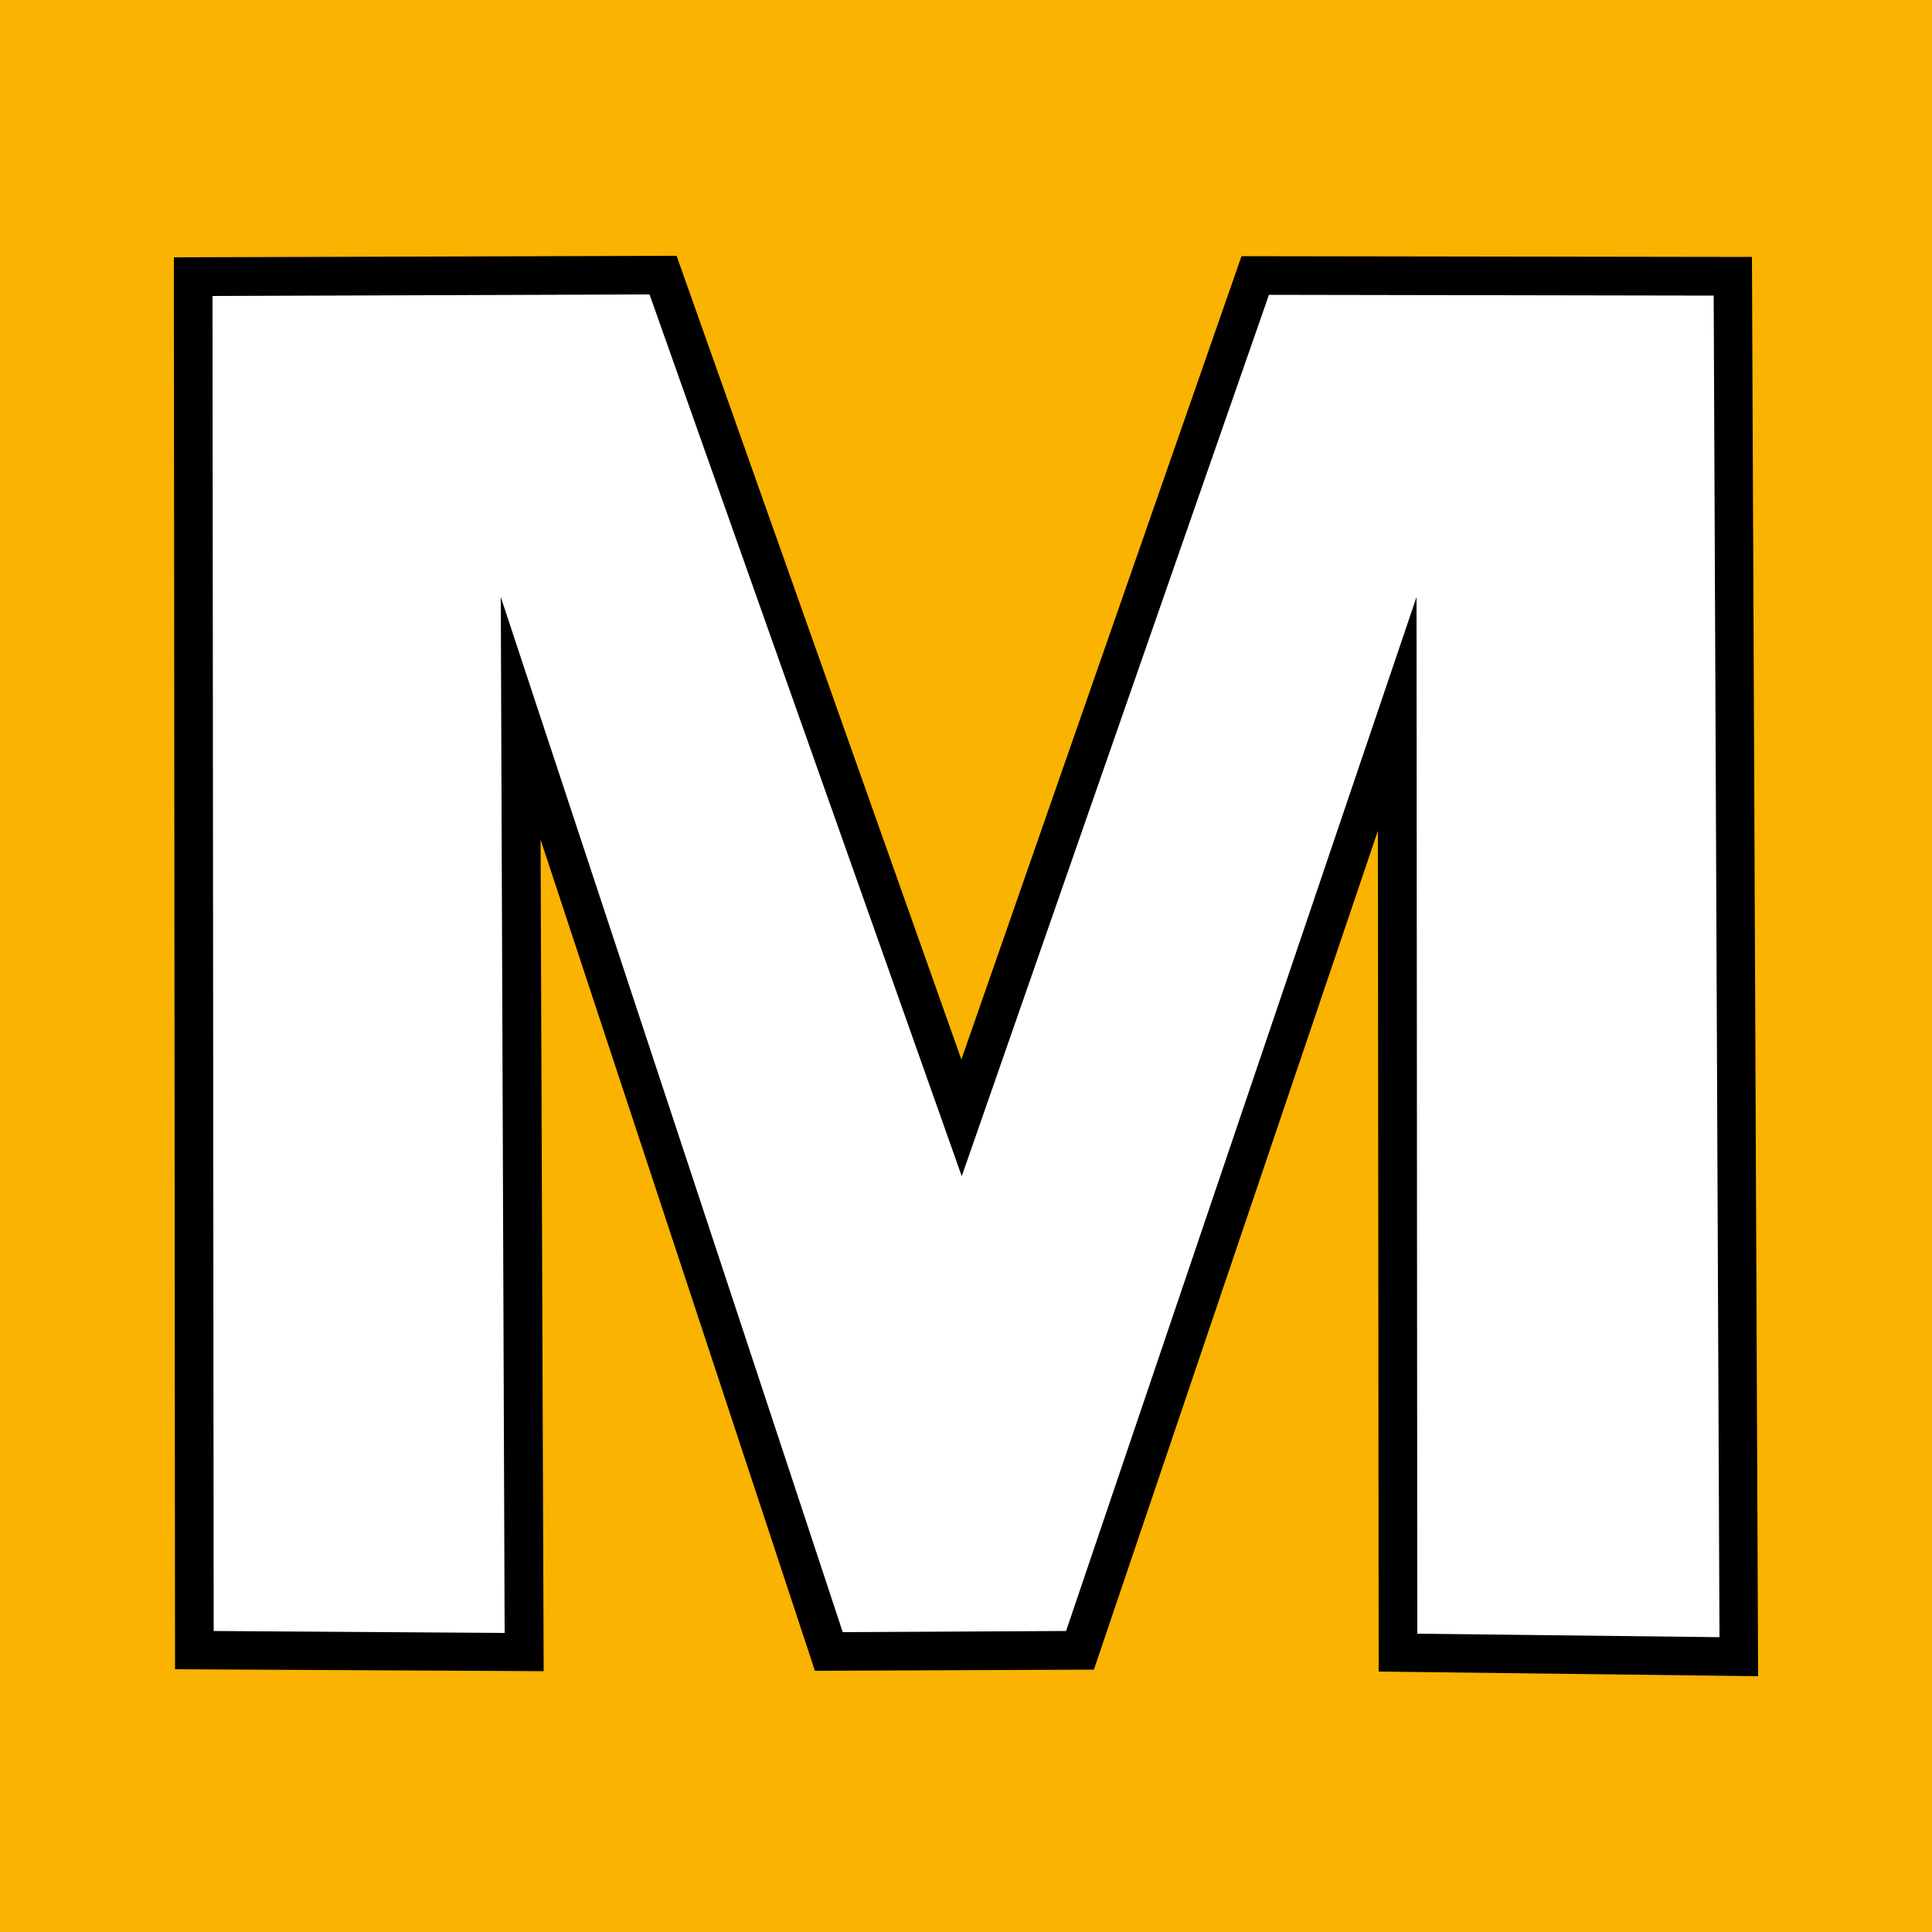 <svg xml:space="preserve" style="enable-background:new 0 0 50 50;" viewBox="0 0 50 50" y="0px" x="0px" xmlns:xlink="http://www.w3.org/1999/xlink" xmlns="http://www.w3.org/2000/svg" id="Layer_1" version="1.1">
<style type="text/css">
	.st0{fill:#FAEC20;}
	.st1{fill:#E70588;}
	.st2{fill:#1CBBEB;}
	.st3{fill:#14A085;}
	.st4{fill:#FFFFFF;}
	.st5{fill:#DC0014;}
	.st6{fill:#762A8B;}
	.st7{fill:#023894;}
	.st8{fill:#262262;}
	.st9{fill:#1E3A6E;}
	.st10{fill:#100F1A;}
	.st11{fill:#00549B;}
	.st12{fill:#FAB301;}
	.st13{fill:#93C044;}
</style>
<g>
	<g>
		<rect height="50" width="50" class="st12" x="0"></rect>
	</g>
	<g id="path890">
		<path d="M5.03,42.71L5,7.16l12.16-0.03l7.73,21.8l7.6-21.8l12.36,0.02L45,42.88l-8.82-0.11l-0.02-24.29l-8.21,24.23
			l-6.5,0.03L13.48,18.6l0.09,24.17L5.03,42.71z" class="st4"></path>
		<path d="M45.5,43.38l-9.82-0.12l-0.02-21.76l-7.35,21.71l-7.22,0.03l-7.1-21.51l0.08,21.52L4.53,43.2L4.5,6.66l13.01-0.04
			l7.37,20.8l7.25-20.79l13.21,0.02L45.5,43.38z M36.68,42.28l7.82,0.09L44.35,7.65L32.84,7.63l-7.95,22.81L16.81,7.62L5.5,7.66
			l0.03,34.55l7.53,0.05l-0.1-26.81l8.85,26.79l5.78-0.03l9.07-26.76L36.68,42.28z"></path>
	</g>
</g>
</svg>
